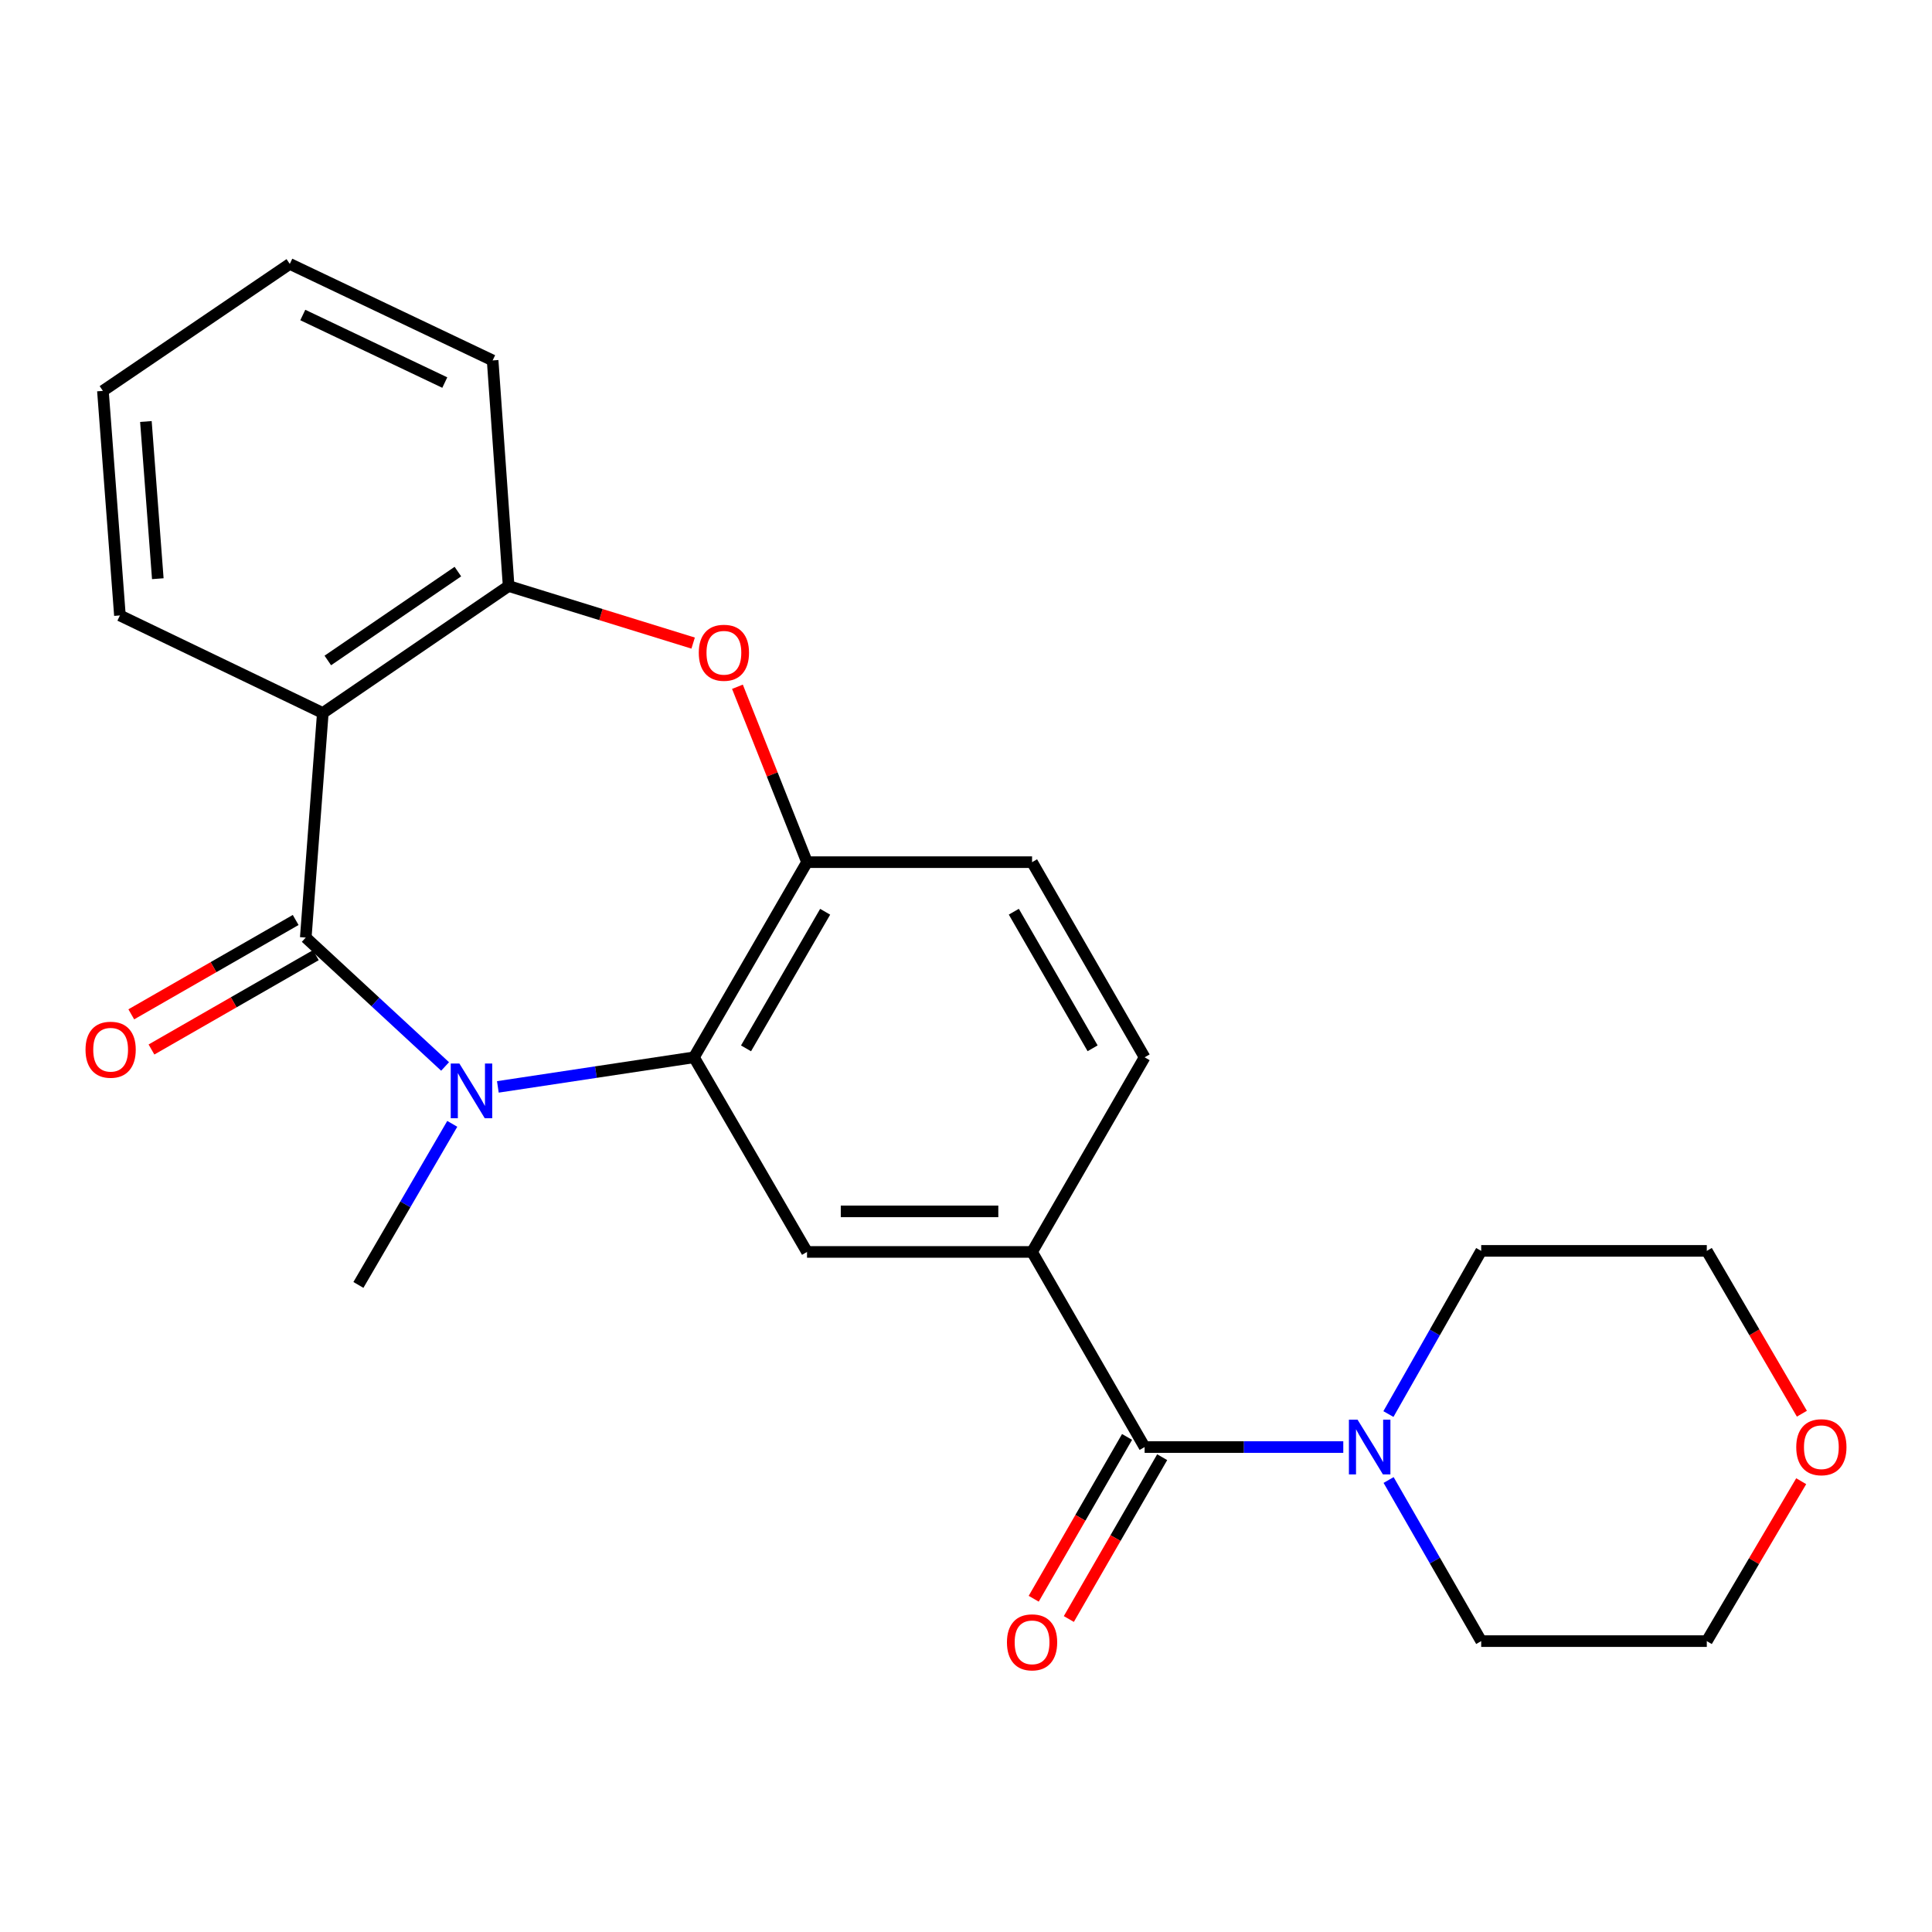 <?xml version='1.0' encoding='iso-8859-1'?>
<svg version='1.1' baseProfile='full'
              xmlns='http://www.w3.org/2000/svg'
                      xmlns:rdkit='http://www.rdkit.org/xml'
                      xmlns:xlink='http://www.w3.org/1999/xlink'
                  xml:space='preserve'
width='1000px' height='1000px' viewBox='0 0 1000 1000'>
<!-- END OF HEADER -->
<rect style='opacity:1.0;fill:#FFFFFF;stroke:none' width='1000' height='1000' x='0' y='0'> </rect>
<path class='bond-0' d='M 158.261,485.284 L 194.319,518.641' style='fill:none;fill-rule:evenodd;stroke:#000000;stroke-width:6px;stroke-linecap:butt;stroke-linejoin:miter;stroke-opacity:1' />
<path class='bond-0' d='M 194.319,518.641 L 230.377,551.998' style='fill:none;fill-rule:evenodd;stroke:#0000FF;stroke-width:6px;stroke-linecap:butt;stroke-linejoin:miter;stroke-opacity:1' />
<path class='bond-1' d='M 158.261,485.284 L 167.088,369.048' style='fill:none;fill-rule:evenodd;stroke:#000000;stroke-width:6px;stroke-linecap:butt;stroke-linejoin:miter;stroke-opacity:1' />
<path class='bond-10' d='M 153.037,476.181 L 110.495,500.598' style='fill:none;fill-rule:evenodd;stroke:#000000;stroke-width:6px;stroke-linecap:butt;stroke-linejoin:miter;stroke-opacity:1' />
<path class='bond-10' d='M 110.495,500.598 L 67.953,525.015' style='fill:none;fill-rule:evenodd;stroke:#FF0000;stroke-width:6px;stroke-linecap:butt;stroke-linejoin:miter;stroke-opacity:1' />
<path class='bond-10' d='M 163.485,494.386 L 120.943,518.803' style='fill:none;fill-rule:evenodd;stroke:#000000;stroke-width:6px;stroke-linecap:butt;stroke-linejoin:miter;stroke-opacity:1' />
<path class='bond-10' d='M 120.943,518.803 L 78.402,543.22' style='fill:none;fill-rule:evenodd;stroke:#FF0000;stroke-width:6px;stroke-linecap:butt;stroke-linejoin:miter;stroke-opacity:1' />
<path class='bond-2' d='M 257.69,562.576 L 308.445,554.919' style='fill:none;fill-rule:evenodd;stroke:#0000FF;stroke-width:6px;stroke-linecap:butt;stroke-linejoin:miter;stroke-opacity:1' />
<path class='bond-2' d='M 308.445,554.919 L 359.201,547.261' style='fill:none;fill-rule:evenodd;stroke:#000000;stroke-width:6px;stroke-linecap:butt;stroke-linejoin:miter;stroke-opacity:1' />
<path class='bond-15' d='M 234.094,581.702 L 209.803,623.392' style='fill:none;fill-rule:evenodd;stroke:#0000FF;stroke-width:6px;stroke-linecap:butt;stroke-linejoin:miter;stroke-opacity:1' />
<path class='bond-15' d='M 209.803,623.392 L 185.512,665.082' style='fill:none;fill-rule:evenodd;stroke:#000000;stroke-width:6px;stroke-linecap:butt;stroke-linejoin:miter;stroke-opacity:1' />
<path class='bond-6' d='M 167.088,369.048 L 263.267,303.327' style='fill:none;fill-rule:evenodd;stroke:#000000;stroke-width:6px;stroke-linecap:butt;stroke-linejoin:miter;stroke-opacity:1' />
<path class='bond-6' d='M 169.673,341.86 L 236.998,295.856' style='fill:none;fill-rule:evenodd;stroke:#000000;stroke-width:6px;stroke-linecap:butt;stroke-linejoin:miter;stroke-opacity:1' />
<path class='bond-16' d='M 167.088,369.048 L 62.071,318.557' style='fill:none;fill-rule:evenodd;stroke:#000000;stroke-width:6px;stroke-linecap:butt;stroke-linejoin:miter;stroke-opacity:1' />
<path class='bond-5' d='M 359.201,547.261 L 417.715,446.255' style='fill:none;fill-rule:evenodd;stroke:#000000;stroke-width:6px;stroke-linecap:butt;stroke-linejoin:miter;stroke-opacity:1' />
<path class='bond-5' d='M 386.14,542.632 L 427.1,471.927' style='fill:none;fill-rule:evenodd;stroke:#000000;stroke-width:6px;stroke-linecap:butt;stroke-linejoin:miter;stroke-opacity:1' />
<path class='bond-8' d='M 359.201,547.261 L 417.715,647.999' style='fill:none;fill-rule:evenodd;stroke:#000000;stroke-width:6px;stroke-linecap:butt;stroke-linejoin:miter;stroke-opacity:1' />
<path class='bond-3' d='M 592.453,748.994 L 534.195,647.999' style='fill:none;fill-rule:evenodd;stroke:#000000;stroke-width:6px;stroke-linecap:butt;stroke-linejoin:miter;stroke-opacity:1' />
<path class='bond-9' d='M 592.453,748.994 L 643.867,748.994' style='fill:none;fill-rule:evenodd;stroke:#000000;stroke-width:6px;stroke-linecap:butt;stroke-linejoin:miter;stroke-opacity:1' />
<path class='bond-9' d='M 643.867,748.994 L 695.281,748.994' style='fill:none;fill-rule:evenodd;stroke:#0000FF;stroke-width:6px;stroke-linecap:butt;stroke-linejoin:miter;stroke-opacity:1' />
<path class='bond-11' d='M 583.362,743.75 L 559.204,785.63' style='fill:none;fill-rule:evenodd;stroke:#000000;stroke-width:6px;stroke-linecap:butt;stroke-linejoin:miter;stroke-opacity:1' />
<path class='bond-11' d='M 559.204,785.63 L 535.046,827.51' style='fill:none;fill-rule:evenodd;stroke:#FF0000;stroke-width:6px;stroke-linecap:butt;stroke-linejoin:miter;stroke-opacity:1' />
<path class='bond-11' d='M 601.544,754.238 L 577.386,796.118' style='fill:none;fill-rule:evenodd;stroke:#000000;stroke-width:6px;stroke-linecap:butt;stroke-linejoin:miter;stroke-opacity:1' />
<path class='bond-11' d='M 577.386,796.118 L 553.228,837.998' style='fill:none;fill-rule:evenodd;stroke:#FF0000;stroke-width:6px;stroke-linecap:butt;stroke-linejoin:miter;stroke-opacity:1' />
<path class='bond-4' d='M 358.771,332.863 L 311.019,318.095' style='fill:none;fill-rule:evenodd;stroke:#FF0000;stroke-width:6px;stroke-linecap:butt;stroke-linejoin:miter;stroke-opacity:1' />
<path class='bond-4' d='M 311.019,318.095 L 263.267,303.327' style='fill:none;fill-rule:evenodd;stroke:#000000;stroke-width:6px;stroke-linecap:butt;stroke-linejoin:miter;stroke-opacity:1' />
<path class='bond-24' d='M 381.699,355.463 L 399.707,400.859' style='fill:none;fill-rule:evenodd;stroke:#FF0000;stroke-width:6px;stroke-linecap:butt;stroke-linejoin:miter;stroke-opacity:1' />
<path class='bond-24' d='M 399.707,400.859 L 417.715,446.255' style='fill:none;fill-rule:evenodd;stroke:#000000;stroke-width:6px;stroke-linecap:butt;stroke-linejoin:miter;stroke-opacity:1' />
<path class='bond-12' d='M 417.715,446.255 L 534.195,446.255' style='fill:none;fill-rule:evenodd;stroke:#000000;stroke-width:6px;stroke-linecap:butt;stroke-linejoin:miter;stroke-opacity:1' />
<path class='bond-19' d='M 263.267,303.327 L 254.988,186.556' style='fill:none;fill-rule:evenodd;stroke:#000000;stroke-width:6px;stroke-linecap:butt;stroke-linejoin:miter;stroke-opacity:1' />
<path class='bond-7' d='M 534.195,647.999 L 417.715,647.999' style='fill:none;fill-rule:evenodd;stroke:#000000;stroke-width:6px;stroke-linecap:butt;stroke-linejoin:miter;stroke-opacity:1' />
<path class='bond-7' d='M 516.723,627.01 L 435.187,627.01' style='fill:none;fill-rule:evenodd;stroke:#000000;stroke-width:6px;stroke-linecap:butt;stroke-linejoin:miter;stroke-opacity:1' />
<path class='bond-13' d='M 534.195,647.999 L 592.453,547.261' style='fill:none;fill-rule:evenodd;stroke:#000000;stroke-width:6px;stroke-linecap:butt;stroke-linejoin:miter;stroke-opacity:1' />
<path class='bond-17' d='M 718.645,731.914 L 742.655,689.682' style='fill:none;fill-rule:evenodd;stroke:#0000FF;stroke-width:6px;stroke-linecap:butt;stroke-linejoin:miter;stroke-opacity:1' />
<path class='bond-17' d='M 742.655,689.682 L 766.666,647.451' style='fill:none;fill-rule:evenodd;stroke:#000000;stroke-width:6px;stroke-linecap:butt;stroke-linejoin:miter;stroke-opacity:1' />
<path class='bond-18' d='M 718.737,766.05 L 742.702,807.745' style='fill:none;fill-rule:evenodd;stroke:#0000FF;stroke-width:6px;stroke-linecap:butt;stroke-linejoin:miter;stroke-opacity:1' />
<path class='bond-18' d='M 742.702,807.745 L 766.666,849.441' style='fill:none;fill-rule:evenodd;stroke:#000000;stroke-width:6px;stroke-linecap:butt;stroke-linejoin:miter;stroke-opacity:1' />
<path class='bond-26' d='M 534.195,446.255 L 592.453,547.261' style='fill:none;fill-rule:evenodd;stroke:#000000;stroke-width:6px;stroke-linecap:butt;stroke-linejoin:miter;stroke-opacity:1' />
<path class='bond-26' d='M 524.752,471.893 L 565.532,542.597' style='fill:none;fill-rule:evenodd;stroke:#000000;stroke-width:6px;stroke-linecap:butt;stroke-linejoin:miter;stroke-opacity:1' />
<path class='bond-14' d='M 932.299,766.67 L 907.869,808.055' style='fill:none;fill-rule:evenodd;stroke:#FF0000;stroke-width:6px;stroke-linecap:butt;stroke-linejoin:miter;stroke-opacity:1' />
<path class='bond-14' d='M 907.869,808.055 L 883.438,849.441' style='fill:none;fill-rule:evenodd;stroke:#000000;stroke-width:6px;stroke-linecap:butt;stroke-linejoin:miter;stroke-opacity:1' />
<path class='bond-27' d='M 932.655,731.734 L 908.047,689.593' style='fill:none;fill-rule:evenodd;stroke:#FF0000;stroke-width:6px;stroke-linecap:butt;stroke-linejoin:miter;stroke-opacity:1' />
<path class='bond-27' d='M 908.047,689.593 L 883.438,647.451' style='fill:none;fill-rule:evenodd;stroke:#000000;stroke-width:6px;stroke-linecap:butt;stroke-linejoin:miter;stroke-opacity:1' />
<path class='bond-22' d='M 62.071,318.557 L 53.267,202.321' style='fill:none;fill-rule:evenodd;stroke:#000000;stroke-width:6px;stroke-linecap:butt;stroke-linejoin:miter;stroke-opacity:1' />
<path class='bond-22' d='M 81.68,299.536 L 75.517,218.171' style='fill:none;fill-rule:evenodd;stroke:#000000;stroke-width:6px;stroke-linecap:butt;stroke-linejoin:miter;stroke-opacity:1' />
<path class='bond-21' d='M 766.666,647.451 L 883.438,647.451' style='fill:none;fill-rule:evenodd;stroke:#000000;stroke-width:6px;stroke-linecap:butt;stroke-linejoin:miter;stroke-opacity:1' />
<path class='bond-20' d='M 766.666,849.441 L 883.438,849.441' style='fill:none;fill-rule:evenodd;stroke:#000000;stroke-width:6px;stroke-linecap:butt;stroke-linejoin:miter;stroke-opacity:1' />
<path class='bond-25' d='M 254.988,186.556 L 149.993,136.601' style='fill:none;fill-rule:evenodd;stroke:#000000;stroke-width:6px;stroke-linecap:butt;stroke-linejoin:miter;stroke-opacity:1' />
<path class='bond-25' d='M 230.221,198.016 L 156.725,163.047' style='fill:none;fill-rule:evenodd;stroke:#000000;stroke-width:6px;stroke-linecap:butt;stroke-linejoin:miter;stroke-opacity:1' />
<path class='bond-23' d='M 53.267,202.321 L 149.993,136.601' style='fill:none;fill-rule:evenodd;stroke:#000000;stroke-width:6px;stroke-linecap:butt;stroke-linejoin:miter;stroke-opacity:1' />
<path  class='atom-1' d='M 237.778 550.476
L 247.058 565.476
Q 247.978 566.956, 249.458 569.636
Q 250.938 572.316, 251.018 572.476
L 251.018 550.476
L 254.778 550.476
L 254.778 578.796
L 250.898 578.796
L 240.938 562.396
Q 239.778 560.476, 238.538 558.276
Q 237.338 556.076, 236.978 555.396
L 236.978 578.796
L 233.298 578.796
L 233.298 550.476
L 237.778 550.476
' fill='#0000FF'/>
<path  class='atom-5' d='M 361.687 337.865
Q 361.687 331.065, 365.047 327.265
Q 368.407 323.465, 374.687 323.465
Q 380.967 323.465, 384.327 327.265
Q 387.687 331.065, 387.687 337.865
Q 387.687 344.745, 384.287 348.665
Q 380.887 352.545, 374.687 352.545
Q 368.447 352.545, 365.047 348.665
Q 361.687 344.785, 361.687 337.865
M 374.687 349.345
Q 379.007 349.345, 381.327 346.465
Q 383.687 343.545, 383.687 337.865
Q 383.687 332.305, 381.327 329.505
Q 379.007 326.665, 374.687 326.665
Q 370.367 326.665, 368.007 329.465
Q 365.687 332.265, 365.687 337.865
Q 365.687 343.585, 368.007 346.465
Q 370.367 349.345, 374.687 349.345
' fill='#FF0000'/>
<path  class='atom-10' d='M 702.673 734.834
L 711.953 749.834
Q 712.873 751.314, 714.353 753.994
Q 715.833 756.674, 715.913 756.834
L 715.913 734.834
L 719.673 734.834
L 719.673 763.154
L 715.793 763.154
L 705.833 746.754
Q 704.673 744.834, 703.433 742.634
Q 702.233 740.434, 701.873 739.754
L 701.873 763.154
L 698.193 763.154
L 698.193 734.834
L 702.673 734.834
' fill='#0000FF'/>
<path  class='atom-11' d='M 44.266 543.33
Q 44.266 536.53, 47.626 532.73
Q 50.986 528.93, 57.266 528.93
Q 63.546 528.93, 66.906 532.73
Q 70.266 536.53, 70.266 543.33
Q 70.266 550.21, 66.866 554.13
Q 63.466 558.01, 57.266 558.01
Q 51.026 558.01, 47.626 554.13
Q 44.266 550.25, 44.266 543.33
M 57.266 554.81
Q 61.586 554.81, 63.906 551.93
Q 66.266 549.01, 66.266 543.33
Q 66.266 537.77, 63.906 534.97
Q 61.586 532.13, 57.266 532.13
Q 52.946 532.13, 50.586 534.93
Q 48.266 537.73, 48.266 543.33
Q 48.266 549.05, 50.586 551.93
Q 52.946 554.81, 57.266 554.81
' fill='#FF0000'/>
<path  class='atom-12' d='M 521.195 850.069
Q 521.195 843.269, 524.555 839.469
Q 527.915 835.669, 534.195 835.669
Q 540.475 835.669, 543.835 839.469
Q 547.195 843.269, 547.195 850.069
Q 547.195 856.949, 543.795 860.869
Q 540.395 864.749, 534.195 864.749
Q 527.955 864.749, 524.555 860.869
Q 521.195 856.989, 521.195 850.069
M 534.195 861.549
Q 538.515 861.549, 540.835 858.669
Q 543.195 855.749, 543.195 850.069
Q 543.195 844.509, 540.835 841.709
Q 538.515 838.869, 534.195 838.869
Q 529.875 838.869, 527.515 841.669
Q 525.195 844.469, 525.195 850.069
Q 525.195 855.789, 527.515 858.669
Q 529.875 861.549, 534.195 861.549
' fill='#FF0000'/>
<path  class='atom-15' d='M 929.734 749.074
Q 929.734 742.274, 933.094 738.474
Q 936.454 734.674, 942.734 734.674
Q 949.014 734.674, 952.374 738.474
Q 955.734 742.274, 955.734 749.074
Q 955.734 755.954, 952.334 759.874
Q 948.934 763.754, 942.734 763.754
Q 936.494 763.754, 933.094 759.874
Q 929.734 755.994, 929.734 749.074
M 942.734 760.554
Q 947.054 760.554, 949.374 757.674
Q 951.734 754.754, 951.734 749.074
Q 951.734 743.514, 949.374 740.714
Q 947.054 737.874, 942.734 737.874
Q 938.414 737.874, 936.054 740.674
Q 933.734 743.474, 933.734 749.074
Q 933.734 754.794, 936.054 757.674
Q 938.414 760.554, 942.734 760.554
' fill='#FF0000'/>
</svg>
